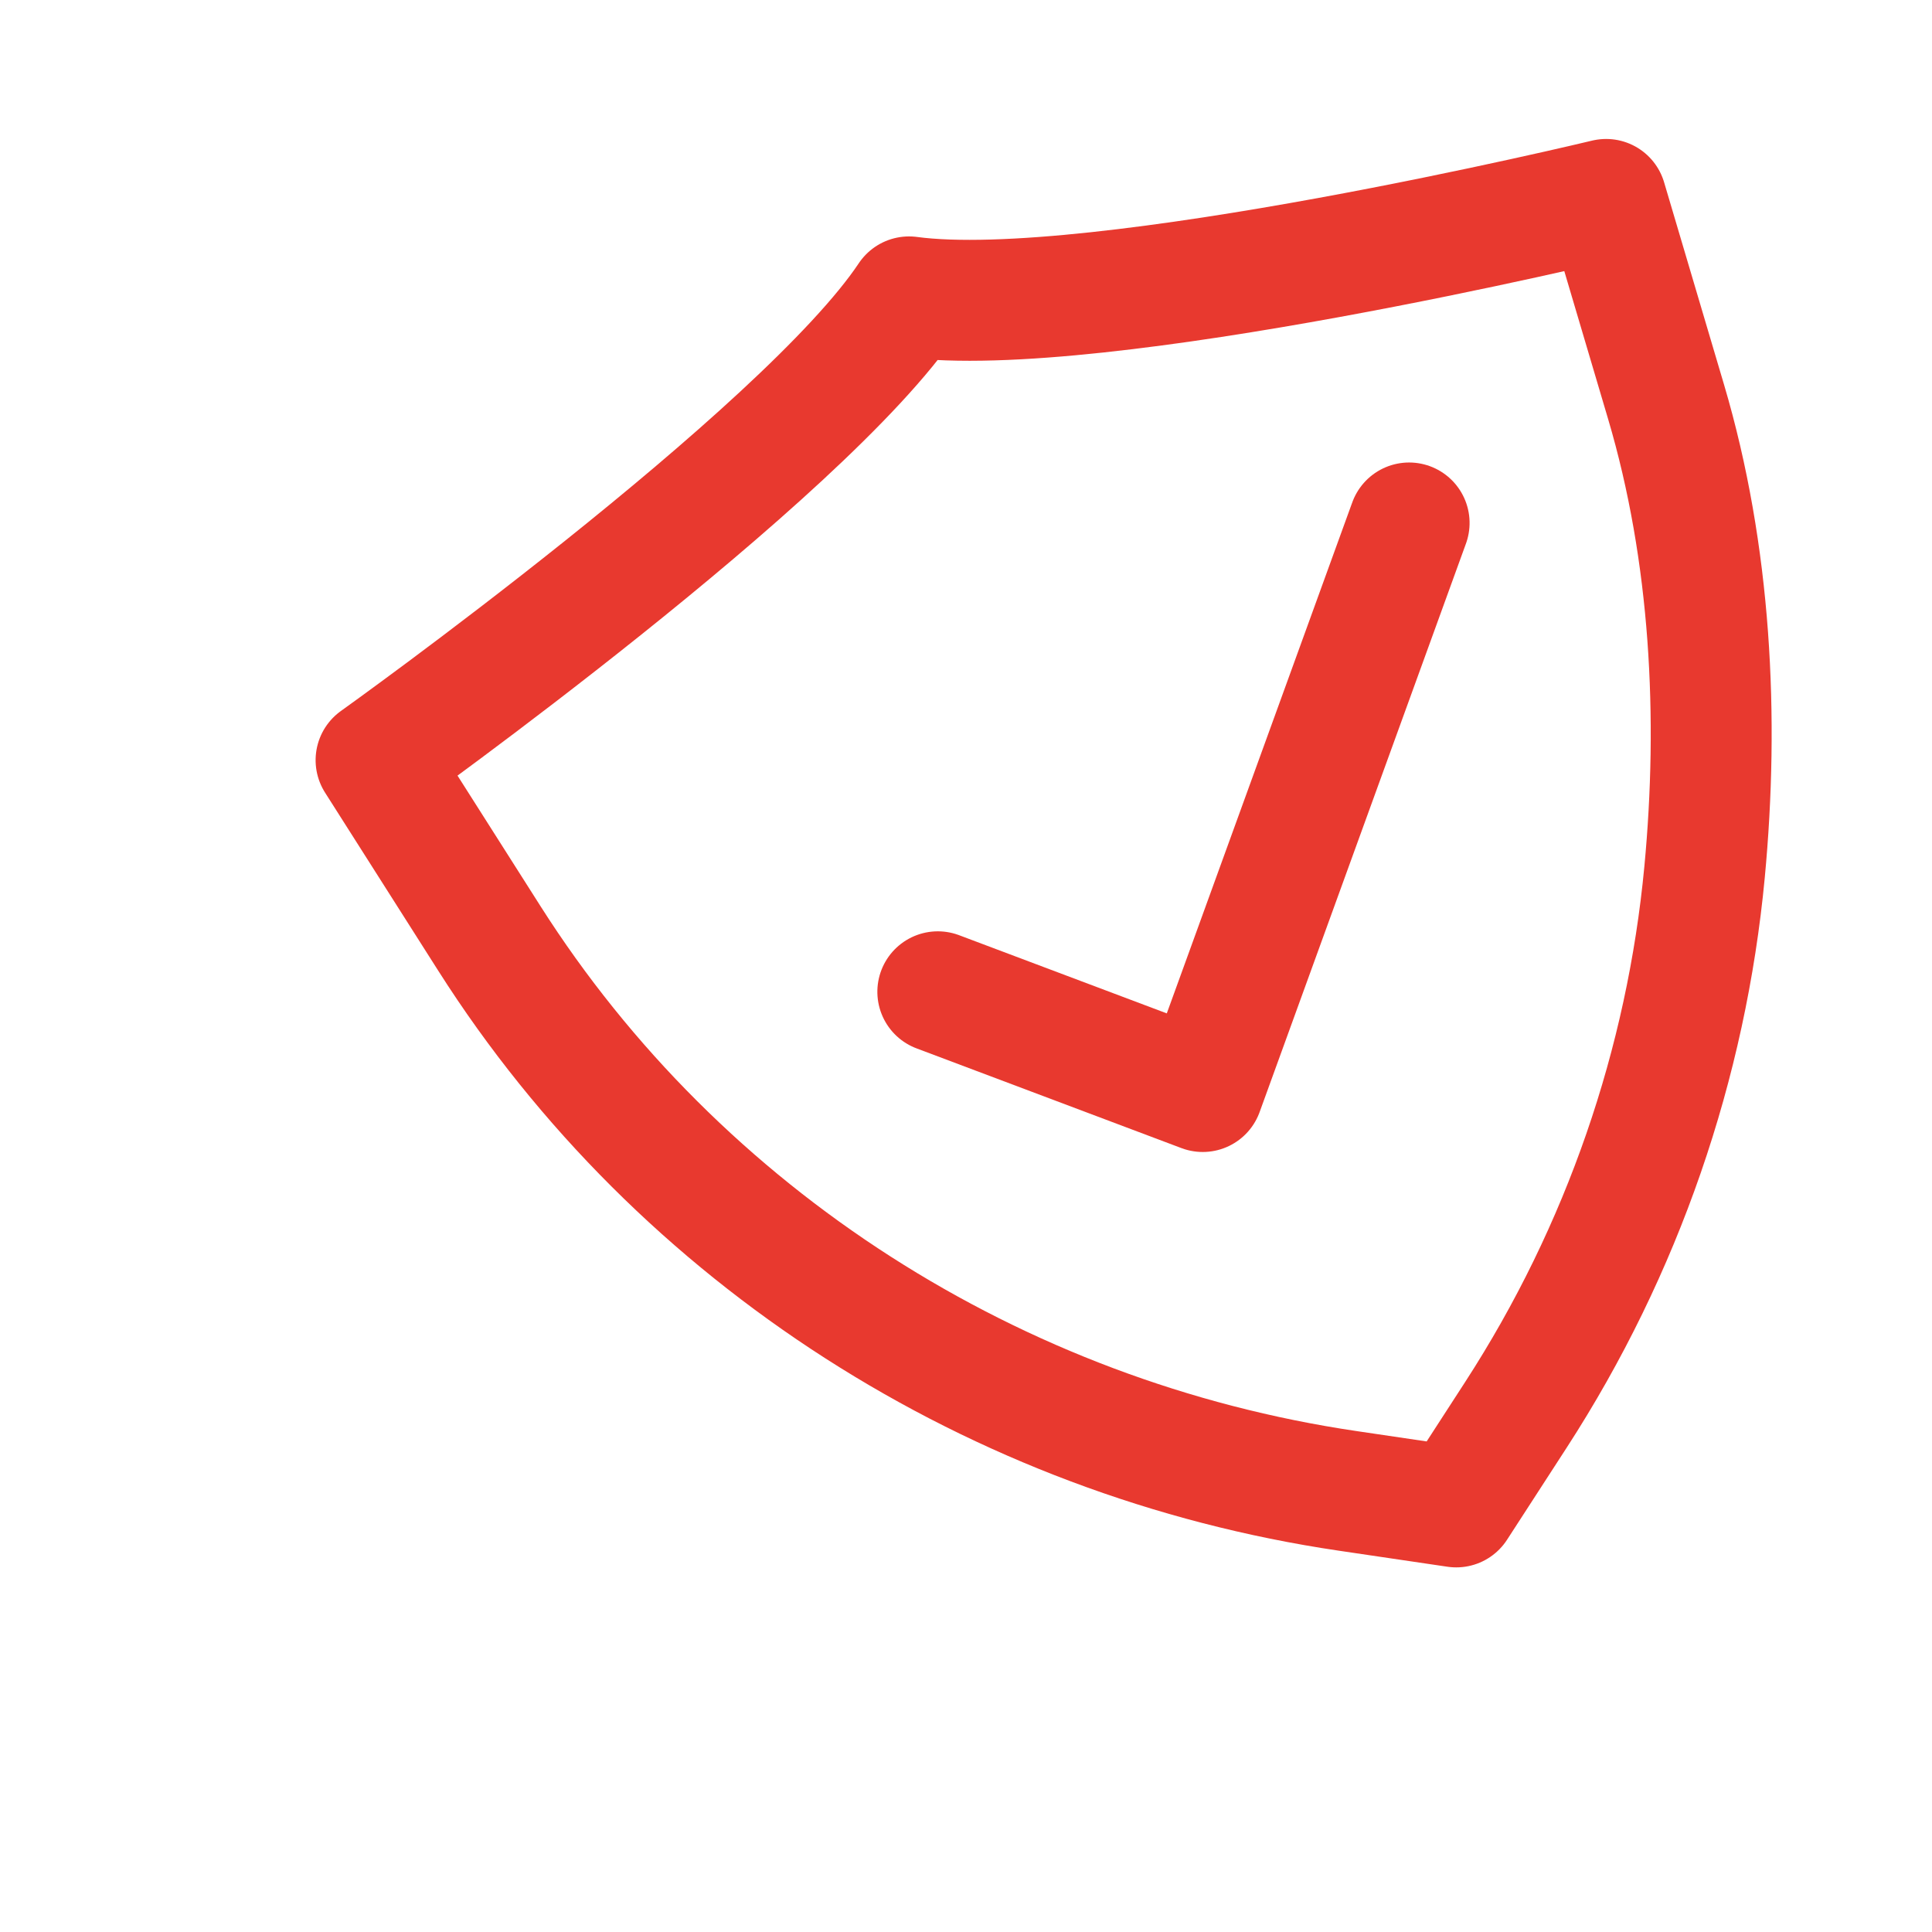 <?xml version="1.0" encoding="UTF-8"?>
<svg xmlns="http://www.w3.org/2000/svg" xmlns:xlink="http://www.w3.org/1999/xlink" viewBox="0 0 500 500" width="500" height="500" preserveAspectRatio="xMidYMid meet" style="width: 100%; height: 100%; transform: translate3d(0px, 0px, 0px); content-visibility: visible;">
  <defs>
    <clipPath id="__lottie_element_1061">
      <rect width="500" height="500" x="0" y="0"></rect>
    </clipPath>
    <clipPath id="__lottie_element_1064">
      <path d="M0,0 L500,0 L500,500 L0,500z"></path>
    </clipPath>
    <clipPath id="__lottie_element_1068">
      <path d="M0,0 L500,0 L500,500 L0,500z"></path>
    </clipPath>
  </defs>
  <g clip-path="url(#__lottie_element_1061)">
    <g clip-path="url(#__lottie_element_1064)" transform="matrix(1,0,0,1,0,0)" opacity="0" style="display: block;">
      <g class="primary design" transform="matrix(0.965,0.261,-0.261,0.965,250.004,250.005)" opacity="1" style="display: block;">
        <g opacity="1" transform="matrix(1,0,0,1,0,0)">
          <path stroke-linecap="round" stroke-linejoin="round" fill-opacity="0" stroke="rgb(232,57,47)" stroke-opacity="1" stroke-width="31.3" d=" M87.714,-60.553 C57.35,-30.484 14.183,12.265 -5.385,31.643"></path>
        </g>
      </g>
      <g class="primary design" transform="matrix(0.965,0.261,-0.261,0.965,249.998,250.004)" opacity="1" style="display: block;">
        <g opacity="1" transform="matrix(1,0,0,1,0,0)">
          <path stroke-linecap="round" stroke-linejoin="round" fill-opacity="0" stroke="rgb(232,57,47)" stroke-opacity="1" stroke-width="31.3" d=" M133.628,-91.873 C133.628,-91.873 127.942,-48.65 127.942,-48.65 C118.379,24.047 77.291,88.846 15.614,128.497 C15.614,128.497 -3.447,140.75 -3.447,140.75 C-3.447,140.75 -3.452,140.751 -3.452,140.751 C-3.452,140.751 -22.517,128.495 -22.517,128.495 C-84.192,88.846 -125.279,24.051 -134.844,-48.643 C-134.844,-48.643 -140.532,-91.873 -140.532,-91.873 C-140.532,-91.873 -36.683,-112.642 -3.452,-133.41 C29.78,-112.642 133.628,-91.873 133.628,-91.873z"></path>
        </g>
      </g>
      <g class="primary design" transform="matrix(1,0,0,1,0,0)" opacity="1" style="display: none;">
        <g opacity="1" transform="matrix(1,0,0,1,250.004,250.003)">
          <path fill="rgb(232,57,47)" fill-opacity="1" d=" M174.946,-135.138 C139.501,-142.23 40.467,-165.04 8.294,-185.147 C3.22,-188.319 -3.22,-188.319 -8.294,-185.147 C-40.467,-165.04 -139.501,-142.23 -174.946,-135.138 C-183.019,-133.523 -188.462,-125.927 -187.394,-117.763 C-187.394,-117.763 -180.307,-63.572 -180.307,-63.572 C-167.587,32.496 -113.68,117.496 -32.428,169.62 C-32.428,169.62 -8.469,185.036 -8.469,185.036 C-5.89,186.696 -2.944,187.526 0,187.526 C2.944,187.526 5.89,186.696 8.469,185.036 C8.469,185.036 32.409,169.632 32.409,169.632 C113.679,117.496 167.586,32.497 180.31,-63.596 C180.31,-63.596 187.394,-117.763 187.394,-117.763 C188.462,-125.927 183.019,-133.523 174.946,-135.138z M149.277,-67.68 C137.767,19.239 89.011,96.133 15.49,143.298 C15.49,143.298 0,153.266 0,153.266 C0,153.266 -15.509,143.287 -15.509,143.287 C-89.012,96.134 -137.768,19.24 -149.274,-67.655 C-149.274,-67.655 -154.479,-107.449 -154.479,-107.449 C-121.333,-114.608 -39.84,-133.483 0,-153.936 C39.84,-133.483 121.333,-114.608 154.479,-107.449 C154.479,-107.449 149.277,-67.68 149.277,-67.68z"></path>
        </g>
        <g opacity="1" transform="matrix(1,0,0,1,263.158,242.187)">
          <path fill="rgb(232,57,47)" fill-opacity="1" d=" M-69.803,-8.539 C-75.918,-14.646 -85.827,-14.642 -91.936,-8.526 C-98.043,-2.41 -98.037,7.499 -91.922,13.607 C-91.922,13.607 -39.704,65.762 -39.704,65.762 C-36.648,68.814 -32.646,70.339 -28.644,70.339 C-24.642,70.339 -20.639,68.813 -17.584,65.762 C-17.584,65.762 91.922,-43.616 91.922,-43.616 C98.037,-49.724 98.043,-59.634 91.936,-65.749 C85.827,-71.865 75.918,-71.869 69.803,-65.762 C69.803,-65.762 -28.644,32.57 -28.644,32.57 C-28.644,32.57 -69.803,-8.539 -69.803,-8.539z"></path>
        </g>
      </g>
      <g class="primary design" transform="matrix(1,0,0,1,0,0)" opacity="1" style="display: none;">
        <g opacity="1" transform="matrix(1,0,0,1,250.004,250.003)">
          <path fill="rgb(232,57,47)" fill-opacity="1" d=" M174.946,-135.138 C139.501,-142.23 40.467,-165.04 8.294,-185.147 C3.22,-188.319 -3.22,-188.319 -8.294,-185.147 C-40.467,-165.04 -139.501,-142.23 -174.946,-135.138 C-183.019,-133.523 -188.462,-125.927 -187.394,-117.763 C-187.394,-117.763 -180.307,-63.572 -180.307,-63.572 C-167.587,32.496 -113.68,117.496 -32.428,169.62 C-32.428,169.62 -8.469,185.036 -8.469,185.036 C-5.89,186.696 -2.944,187.526 0,187.526 C2.944,187.526 5.89,186.696 8.469,185.036 C8.469,185.036 32.409,169.632 32.409,169.632 C113.679,117.496 167.586,32.497 180.31,-63.596 C180.31,-63.596 187.394,-117.763 187.394,-117.763 C188.462,-125.927 183.019,-133.523 174.946,-135.138z M149.277,-67.68 C137.767,19.239 89.011,96.133 15.49,143.298 C15.49,143.298 0,153.266 0,153.266 C0,153.266 -15.509,143.287 -15.509,143.287 C-89.012,96.134 -137.768,19.24 -149.274,-67.655 C-149.274,-67.655 -154.479,-107.449 -154.479,-107.449 C-121.333,-114.608 -39.84,-133.483 0,-153.936 C39.84,-133.483 121.333,-114.608 154.479,-107.449 C154.479,-107.449 149.277,-67.68 149.277,-67.68z"></path>
        </g>
        <g opacity="1" transform="matrix(1,0,0,1,263.158,242.187)">
          <path fill="rgb(232,57,47)" fill-opacity="1" d=" M-69.803,-8.539 C-75.918,-14.646 -85.827,-14.642 -91.936,-8.526 C-98.043,-2.41 -98.037,7.499 -91.922,13.607 C-91.922,13.607 -39.704,65.762 -39.704,65.762 C-36.648,68.814 -32.646,70.339 -28.644,70.339 C-24.642,70.339 -20.639,68.813 -17.584,65.762 C-17.584,65.762 91.922,-43.616 91.922,-43.616 C98.037,-49.724 98.043,-59.634 91.936,-65.749 C85.827,-71.865 75.918,-71.869 69.803,-65.762 C69.803,-65.762 -28.644,32.57 -28.644,32.57 C-28.644,32.57 -69.803,-8.539 -69.803,-8.539z"></path>
        </g>
      </g>
    </g>
    <g clip-path="url(#__lottie_element_1068)" transform="matrix(1,0,0,1,0,0)" opacity="1" style="display: block;">
      <g class="primary design" transform="matrix(1,0,0,1,250,250.314)" opacity="1" style="display: none;">
        <g opacity="1" transform="matrix(1,0,0,1,0,-136)">
          <path stroke-linecap="butt" stroke-linejoin="miter" fill-opacity="0" stroke-miterlimit="4" stroke="rgb(18,19,49)" stroke-opacity="1" stroke-width="31" d=" M0,-83.016 C43.098,-83.016 78.517,-50.145 82.556,-8.107 C82.81,-5.465 82.939,-2.709 82.939,0 C82.939,45.807 45.807,82.939 0,82.939 C-45.807,82.939 -82.939,45.807 -82.939,0 C-82.939,-2.726 -82.808,-5.498 -82.551,-8.156 C-78.489,-50.171 -43.081,-83.016 0,-83.016z"></path>
        </g>
      </g>
      <g class="primary design" transform="matrix(0.911,-0.412,0.412,0.911,306.069,233.411)" opacity="1" style="display: block;">
        <g opacity="1" transform="matrix(1,0,0,1,0,0)">
          <path stroke-linecap="round" stroke-linejoin="round" fill-opacity="0" stroke="rgb(232,57,47)" stroke-opacity="1" stroke-width="31.3" d=" M174.799,-120.507 C174.799,-120.507 167.348,-66.359 167.348,-66.359 C161.753,-25.698 146.16,13.816 126.269,48.638 C101.608,91.811 66.711,128.991 23.905,156.51 C23.905,156.51 0.007,171.873 0.007,171.873 C0.007,171.873 0,171.875 0,171.875 C0,171.875 -23.904,156.508 -23.904,156.508 C-101.234,106.794 -154.448,25.654 -167.405,-65.343 C-167.405,-65.343 -175.111,-119.458 -175.111,-119.458 C-175.111,-119.458 -41.666,-145.836 0,-171.875 C41.667,-145.836 174.799,-120.507 174.799,-120.507z"></path>
        </g>
      </g>
      <g class="primary design" transform="matrix(0.911,-0.412,0.412,0.911,314.834,220.863)" opacity="1" style="display: block;">
        <g opacity="1" transform="matrix(1,0,0,1,0,0)">
          <path stroke-linecap="round" stroke-linejoin="round" fill-opacity="0" stroke="rgb(232,57,47)" stroke-opacity="1" stroke-width="31.3" d=" M80.671,-57.393 C32.529,-8.032 -28.644,54.689 -28.644,54.689 C-28.644,54.689 -75.804,7.587 -80.489,2.907"></path>
        </g>
      </g>
      <g class="primary design" transform="matrix(1,0,0,1,0,0)" opacity="1" style="display: none;">
        <g opacity="1" transform="matrix(1,0,0,1,250.004,250.003)">
          <path fill="rgb(232,57,47)" fill-opacity="1" d=" M174.946,-135.138 C139.501,-142.23 40.467,-165.04 8.294,-185.147 C3.22,-188.319 -3.22,-188.319 -8.294,-185.147 C-40.467,-165.04 -139.501,-142.23 -174.946,-135.138 C-183.019,-133.523 -188.462,-125.927 -187.394,-117.763 C-187.394,-117.763 -180.307,-63.572 -180.307,-63.572 C-167.587,32.496 -113.68,117.496 -32.428,169.62 C-32.428,169.62 -8.469,185.036 -8.469,185.036 C-5.89,186.696 -2.944,187.526 0,187.526 C2.944,187.526 5.89,186.696 8.469,185.036 C8.469,185.036 32.409,169.632 32.409,169.632 C113.679,117.496 167.586,32.497 180.31,-63.596 C180.31,-63.596 187.394,-117.763 187.394,-117.763 C188.462,-125.927 183.019,-133.523 174.946,-135.138z M149.277,-67.68 C137.767,19.239 89.011,96.133 15.49,143.298 C15.49,143.298 0,153.266 0,153.266 C0,153.266 -15.509,143.287 -15.509,143.287 C-89.012,96.134 -137.768,19.24 -149.274,-67.655 C-149.274,-67.655 -154.479,-107.449 -154.479,-107.449 C-121.333,-114.608 -39.84,-133.483 0,-153.936 C39.84,-133.483 121.333,-114.608 154.479,-107.449 C154.479,-107.449 149.277,-67.68 149.277,-67.68z"></path>
        </g>
        <g opacity="1" transform="matrix(1,0,0,1,263.158,242.187)">
          <path fill="rgb(232,57,47)" fill-opacity="1" d=" M-69.803,-8.539 C-75.918,-14.646 -85.827,-14.642 -91.936,-8.526 C-98.043,-2.41 -98.037,7.499 -91.922,13.607 C-91.922,13.607 -39.704,65.762 -39.704,65.762 C-36.648,68.814 -32.646,70.339 -28.644,70.339 C-24.642,70.339 -20.639,68.813 -17.584,65.762 C-17.584,65.762 91.922,-43.616 91.922,-43.616 C98.037,-49.724 98.043,-59.634 91.936,-65.749 C85.827,-71.865 75.918,-71.869 69.803,-65.762 C69.803,-65.762 -28.644,32.57 -28.644,32.57 C-28.644,32.57 -69.803,-8.539 -69.803,-8.539z"></path>
        </g>
      </g>
    </g>
    <g class="com" transform="matrix(2.652,0,0,2.652,37.982,480.391)" opacity="0.2" style="display: none;">
      <g opacity="1" transform="matrix(1,0,0,1,0,0)">
        <path fill="rgb(0,0,0)" fill-opacity="1" d=" M141.696,0 C141.696,0 144.67,0 144.67,0 C144.67,0 144.67,-12.716 144.67,-12.716 C144.67,-12.716 148.629,0 148.629,0 C148.629,0 151.254,0 151.254,0 C151.254,0 155.295,-12.716 155.295,-12.716 C155.295,-12.716 155.295,0 155.295,0 C155.295,0 158.453,0 158.453,0 C158.453,0 158.453,-14.829 158.453,-14.829 C158.453,-14.829 153.408,-14.829 153.408,-14.829 C153.408,-14.829 150.024,-4.041 150.024,-4.041 C150.024,-4.041 146.885,-14.829 146.885,-14.829 C146.885,-14.829 141.696,-14.829 141.696,-14.829 C141.696,-14.829 141.696,0 141.696,0z"></path>
      </g>
      <g opacity="1" transform="matrix(1,0,0,1,0,0)">
        <path fill="rgb(0,0,0)" fill-opacity="1" d=" M128.805,-7.302 C128.805,-8.984 129.051,-10.583 129.892,-11.609 C130.487,-12.368 131.43,-12.86 132.62,-12.86 C134.138,-12.86 135.389,-12.06 136.004,-10.235 C136.312,-9.333 136.373,-8.307 136.373,-7.589 C136.373,-5.23 135.86,-4.081 135.368,-3.343 C134.773,-2.42 133.891,-1.969 132.599,-1.969 C131.122,-1.969 130.363,-2.544 129.912,-3.159 C129.03,-4.308 128.805,-5.887 128.805,-7.302z M125.482,-7.199 C125.482,-5.845 125.688,-3.384 127.308,-1.661 C128.662,-0.246 130.609,0.369 132.558,0.369 C133.789,0.369 136.188,0.103 137.829,-1.743 C139.039,-3.097 139.696,-5.394 139.696,-7.548 C139.696,-9.004 139.388,-11.322 137.809,-13.127 C136.353,-14.768 134.178,-15.137 132.599,-15.137 C127.266,-15.137 125.482,-11.137 125.482,-7.199z"></path>
      </g>
      <g opacity="1" transform="matrix(1,0,0,1,0,0)">
        <path fill="rgb(0,0,0)" fill-opacity="1" d=" M124.04,-9.989 C124.04,-12.943 121.764,-14.911 118.523,-14.911 C114.359,-14.911 111.734,-11.794 111.734,-7.097 C111.734,-3.426 113.395,0.349 118.502,0.349 C119.856,0.349 121.517,0.041 122.83,-1.313 C124.02,-2.544 124.101,-3.917 124.163,-4.799 C124.163,-4.799 120.82,-4.799 120.82,-4.799 C120.758,-2.83 119.487,-1.99 118.154,-1.99 C115.057,-1.99 115.057,-6.194 115.057,-7.076 C115.057,-10.132 116.041,-12.593 118.4,-12.593 C120.554,-12.593 120.738,-10.502 120.8,-9.989 C120.8,-9.989 124.04,-9.989 124.04,-9.989z"></path>
      </g>
      <g opacity="1" transform="matrix(1,0,0,1,0,0)">
        <path fill="rgb(0,0,0)" fill-opacity="1" d=" M106.893,0 C106.893,0 109.497,0 109.497,0 C109.497,0 109.497,-2.728 109.497,-2.728 C109.497,-2.728 106.893,-2.728 106.893,-2.728 C106.893,-2.728 106.893,0 106.893,0z"></path>
      </g>
      <g opacity="1" transform="matrix(1,0,0,1,0,0)">
        <path fill="rgb(0,0,0)" fill-opacity="1" d=" M91.007,0 C91.007,0 94.001,0 94.001,0 C94.001,0 94.001,-12.306 94.001,-12.306 C94.001,-12.306 99.744,0 99.744,0 C99.744,0 104.113,0 104.113,0 C104.113,0 104.113,-14.829 104.113,-14.829 C104.113,-14.829 101.159,-14.829 101.159,-14.829 C101.159,-14.829 101.159,-3.159 101.159,-3.159 C101.159,-3.159 95.601,-14.829 95.601,-14.829 C95.601,-14.829 91.007,-14.829 91.007,-14.829 C91.007,-14.829 91.007,0 91.007,0z"></path>
      </g>
      <g opacity="1" transform="matrix(1,0,0,1,0,0)">
        <path fill="rgb(0,0,0)" fill-opacity="1" d=" M77.869,-7.302 C77.869,-8.984 78.115,-10.583 78.956,-11.609 C79.551,-12.368 80.494,-12.86 81.684,-12.86 C83.202,-12.86 84.453,-12.06 85.068,-10.235 C85.376,-9.333 85.437,-8.307 85.437,-7.589 C85.437,-5.23 84.924,-4.081 84.432,-3.343 C83.837,-2.42 82.955,-1.969 81.663,-1.969 C80.186,-1.969 79.428,-2.544 78.977,-3.159 C78.095,-4.308 77.869,-5.887 77.869,-7.302z M74.546,-7.199 C74.546,-5.845 74.752,-3.384 76.372,-1.661 C77.726,-0.246 79.673,0.369 81.622,0.369 C82.853,0.369 85.253,0.103 86.894,-1.743 C88.104,-3.097 88.76,-5.394 88.76,-7.548 C88.76,-9.004 88.452,-11.322 86.873,-13.127 C85.417,-14.768 83.242,-15.137 81.663,-15.137 C76.33,-15.137 74.546,-11.137 74.546,-7.199z"></path>
      </g>
      <g opacity="1" transform="matrix(1,0,0,1,0,0)">
        <path fill="rgb(0,0,0)" fill-opacity="1" d=" M73.104,-9.989 C73.104,-12.943 70.828,-14.911 67.587,-14.911 C63.423,-14.911 60.798,-11.794 60.798,-7.097 C60.798,-3.426 62.459,0.349 67.566,0.349 C68.92,0.349 70.581,0.041 71.894,-1.313 C73.084,-2.544 73.165,-3.917 73.227,-4.799 C73.227,-4.799 69.884,-4.799 69.884,-4.799 C69.822,-2.83 68.551,-1.99 67.218,-1.99 C64.121,-1.99 64.121,-6.194 64.121,-7.076 C64.121,-10.132 65.105,-12.593 67.464,-12.593 C69.618,-12.593 69.802,-10.502 69.864,-9.989 C69.864,-9.989 73.104,-9.989 73.104,-9.989z"></path>
      </g>
      <g opacity="1" transform="matrix(1,0,0,1,0,0)">
        <path fill="rgb(0,0,0)" fill-opacity="1" d=" M55.669,0 C55.669,0 58.849,0 58.849,0 C58.849,0 58.849,-14.87 58.849,-14.87 C58.849,-14.87 55.669,-14.87 55.669,-14.87 C55.669,-14.87 55.669,0 55.669,0z"></path>
      </g>
      <g opacity="1" transform="matrix(1,0,0,1,0,0)">
        <path fill="rgb(0,0,0)" fill-opacity="1" d=" M44.288,-12.388 C46.113,-12.47 46.955,-12.368 47.611,-12.183 C49.601,-11.629 50.318,-9.701 50.318,-7.609 C50.318,-6.891 50.236,-4.676 48.985,-3.425 C48.062,-2.502 46.893,-2.4 45.539,-2.4 C45.17,-2.4 44.637,-2.42 44.288,-2.441 C44.288,-2.441 44.288,-12.388 44.288,-12.388z M41.068,0 C41.068,0 45.683,0 45.683,0 C47.18,0 47.795,-0.061 48.349,-0.164 C51.159,-0.677 53.6,-3.056 53.6,-7.609 C53.6,-9.722 52.943,-12.06 51.077,-13.434 C49.293,-14.747 46.79,-14.768 45.97,-14.768 C45.97,-14.768 41.068,-14.788 41.068,-14.788 C41.068,-14.788 41.068,0 41.068,0z"></path>
      </g>
      <g opacity="1" transform="matrix(1,0,0,1,0,0)">
        <path fill="rgb(0,0,0)" fill-opacity="1" d=" M30.519,-12.491 C30.519,-12.491 32.652,-12.491 32.652,-12.491 C33.657,-12.491 34.252,-12.491 34.744,-12.142 C35.031,-11.957 35.524,-11.486 35.524,-10.481 C35.524,-9.435 34.929,-8.922 34.703,-8.758 C34.19,-8.348 33.452,-8.348 33.083,-8.348 C33.083,-8.348 30.519,-8.348 30.519,-8.348 C30.519,-8.348 30.519,-12.491 30.519,-12.491z M27.381,0 C27.381,0 30.622,0 30.622,0 C30.622,0 30.622,-5.989 30.622,-5.989 C30.622,-5.989 33.411,-5.989 33.411,-5.989 C33.944,-5.989 34.724,-5.989 35.011,-5.148 C35.216,-4.574 35.667,-0.82 35.811,0 C35.811,0 39.318,0 39.318,0 C39.154,-0.246 39.031,-0.411 38.867,-1.067 C38.764,-1.477 38.642,-2.195 38.416,-3.938 C38.149,-5.866 37.985,-7.138 35.749,-7.343 C36.467,-7.548 38.847,-8.204 38.847,-10.973 C38.847,-11.937 38.477,-13.024 37.554,-13.824 C36.364,-14.85 34.704,-14.85 33.063,-14.829 C33.063,-14.829 27.381,-14.829 27.381,-14.829 C27.381,-14.829 27.381,0 27.381,0z"></path>
      </g>
      <g opacity="1" transform="matrix(1,0,0,1,0,0)">
        <path fill="rgb(0,0,0)" fill-opacity="1" d=" M14.49,-7.302 C14.49,-8.984 14.736,-10.583 15.577,-11.609 C16.172,-12.368 17.115,-12.86 18.305,-12.86 C19.823,-12.86 21.074,-12.06 21.689,-10.235 C21.997,-9.333 22.058,-8.307 22.058,-7.589 C22.058,-5.23 21.545,-4.081 21.053,-3.343 C20.458,-2.42 19.576,-1.969 18.284,-1.969 C16.807,-1.969 16.048,-2.544 15.597,-3.159 C14.715,-4.308 14.49,-5.887 14.49,-7.302z M11.167,-7.199 C11.167,-5.845 11.372,-3.384 12.992,-1.661 C14.346,-0.246 16.294,0.369 18.243,0.369 C19.474,0.369 21.873,0.103 23.514,-1.743 C24.724,-3.097 25.381,-5.394 25.381,-7.548 C25.381,-9.004 25.073,-11.322 23.494,-13.127 C22.038,-14.768 19.863,-15.137 18.284,-15.137 C12.951,-15.137 11.167,-11.137 11.167,-7.199z"></path>
      </g>
      <g opacity="1" transform="matrix(1,0,0,1,0,0)">
        <path fill="rgb(0,0,0)" fill-opacity="1" d=" M1.415,0 C1.415,0 11.014,0 11.014,0 C11.014,0 11.014,-2.523 11.014,-2.523 C11.014,-2.523 4.656,-2.523 4.656,-2.523 C4.656,-2.523 4.656,-14.809 4.656,-14.809 C4.656,-14.809 1.415,-14.809 1.415,-14.809 C1.415,-14.809 1.415,0 1.415,0z"></path>
      </g>
    </g>
  </g>
</svg>
